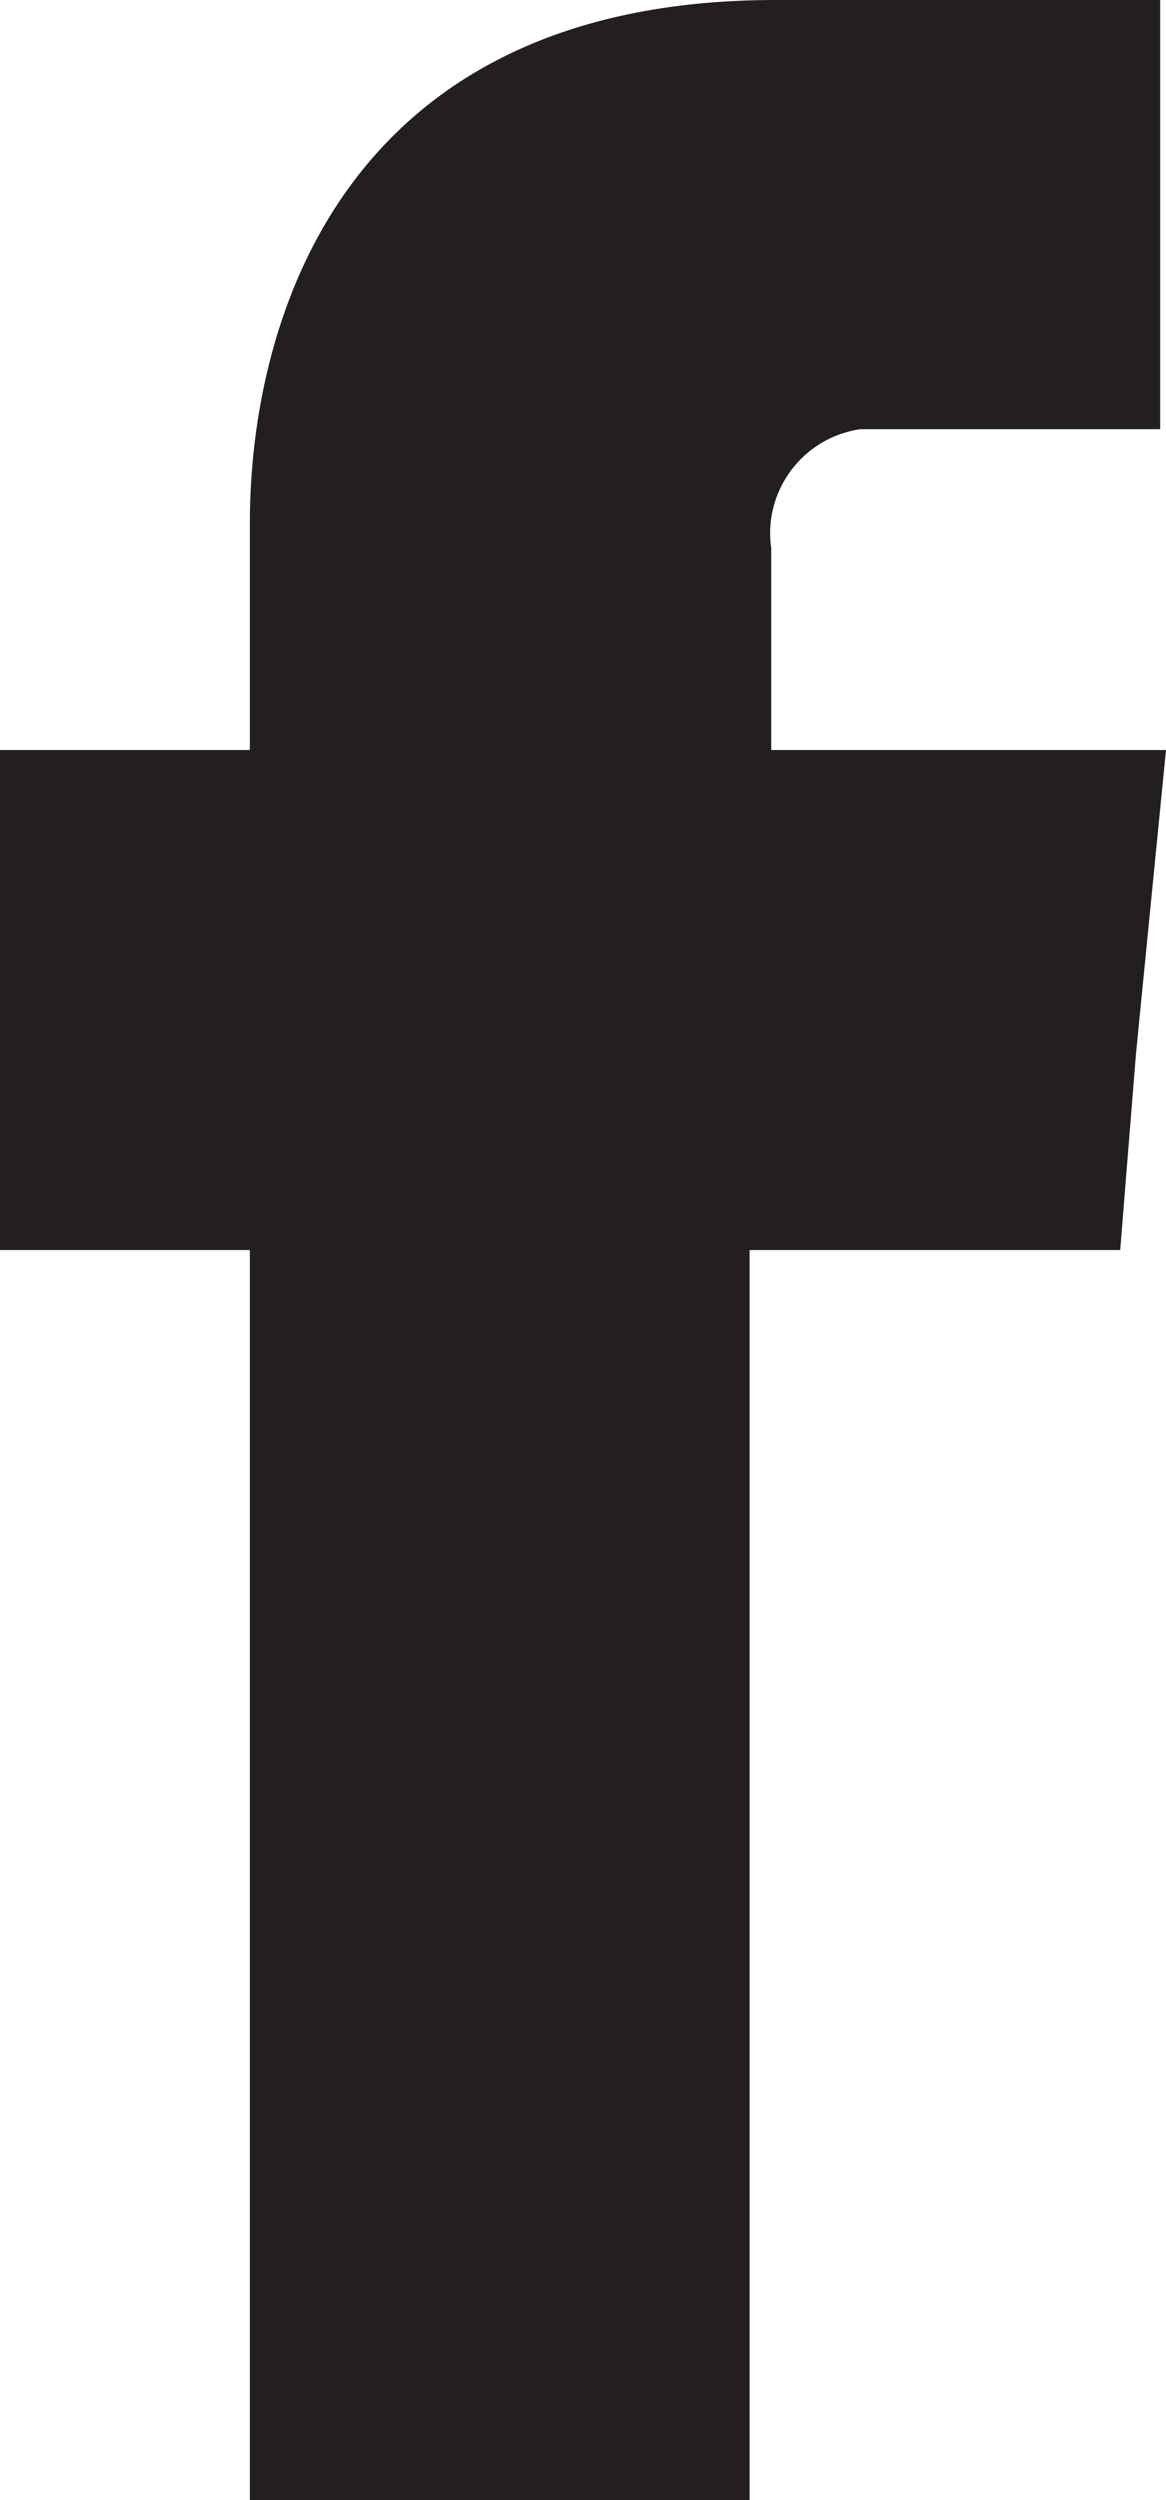 <?xml version="1.0" encoding="UTF-8"?><svg id="a" xmlns="http://www.w3.org/2000/svg" width="14" height="30" viewBox="0 0 14 30"><path d="M9.26,9v-2.42c-.1-.69,.38-1.33,1.07-1.43h3.6V0h-4.62C4.15,0,3,3.8,3,6.28v2.72H0v6H3v15h6V15h4.45l.19-2.36,.36-3.64s-4.74,0-4.74,0Z" fill="#231f20" fill-rule="evenodd"/></svg>